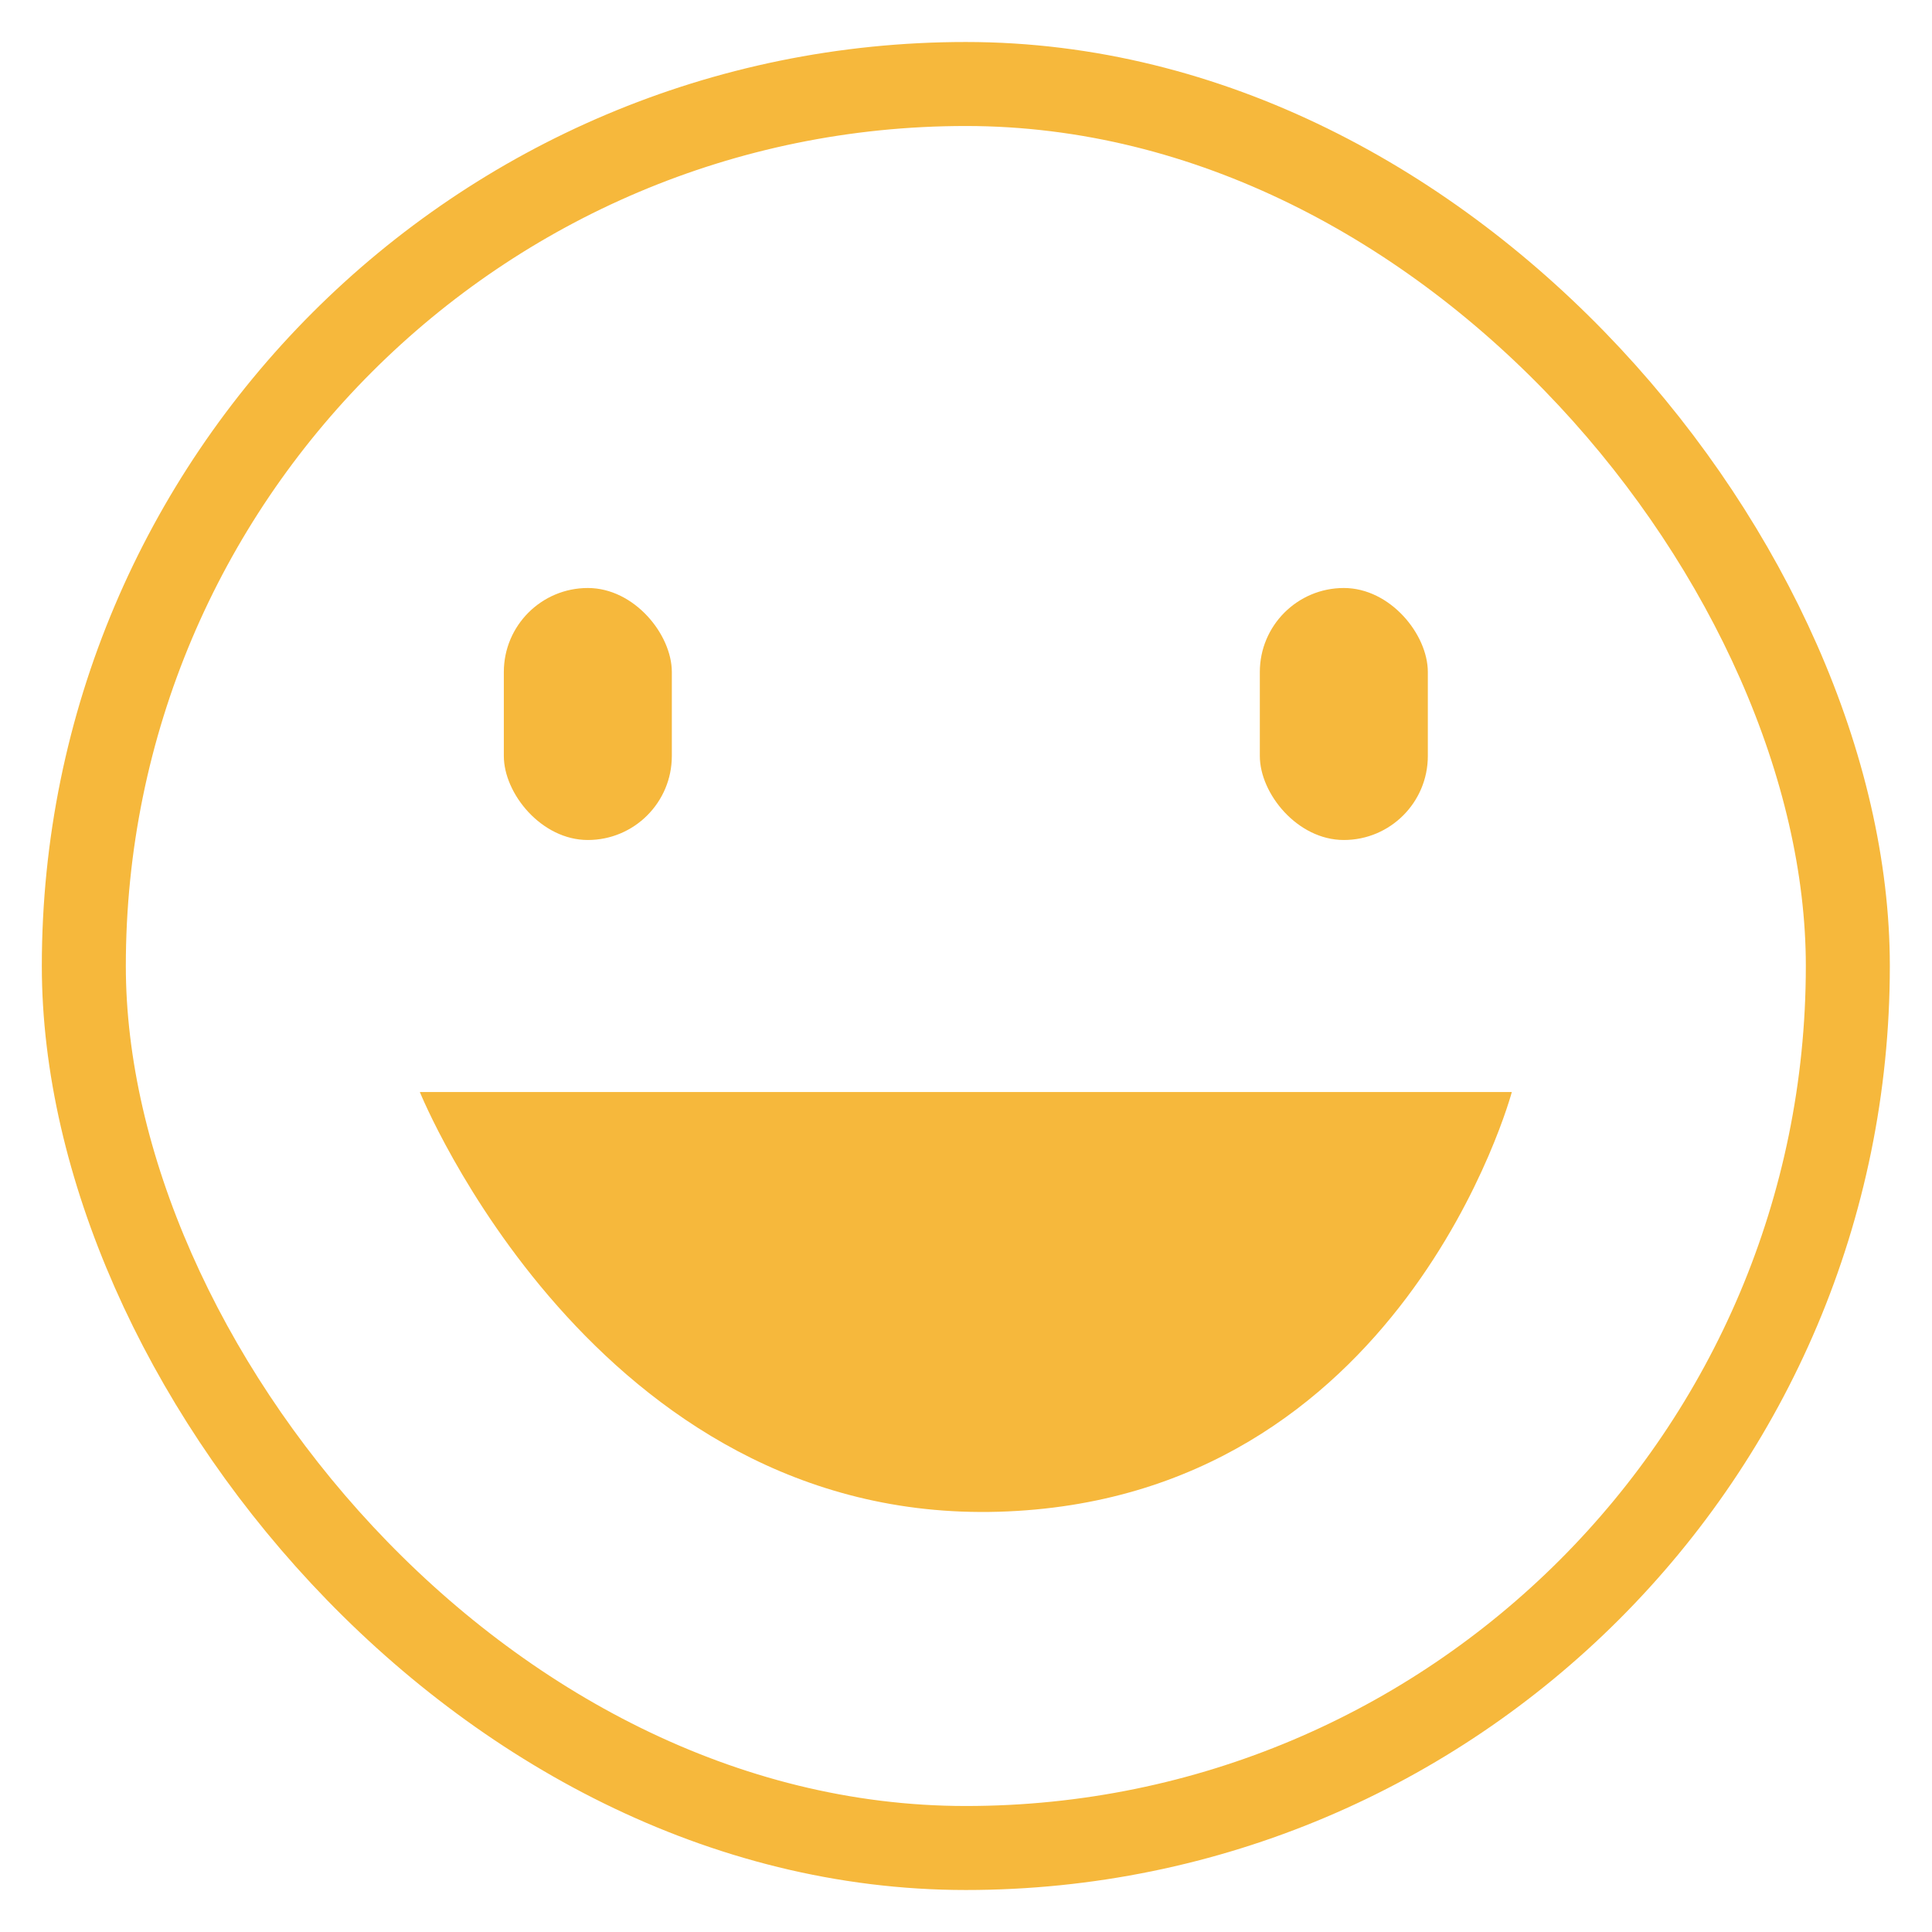 <svg width="23" height="23" viewBox="0 0 23 23" fill="none" xmlns="http://www.w3.org/2000/svg">
<rect x="0.998" y="1" width="21" height="21" rx="10.5" stroke="#F6B83C" strokeWidth="2"/>
<path d="M4.998 13H17.998C17.998 13 16.698 17.858 11.887 17.997C7.077 18.136 4.998 13 4.998 13Z" fill="#F6B83C"/>
<rect x="5.998" y="7" width="2" height="3" rx="1" fill="#F6B83C"/>
<rect x="14.998" y="7" width="2" height="3" rx="1" fill="#F6B83C"/>
</svg>

